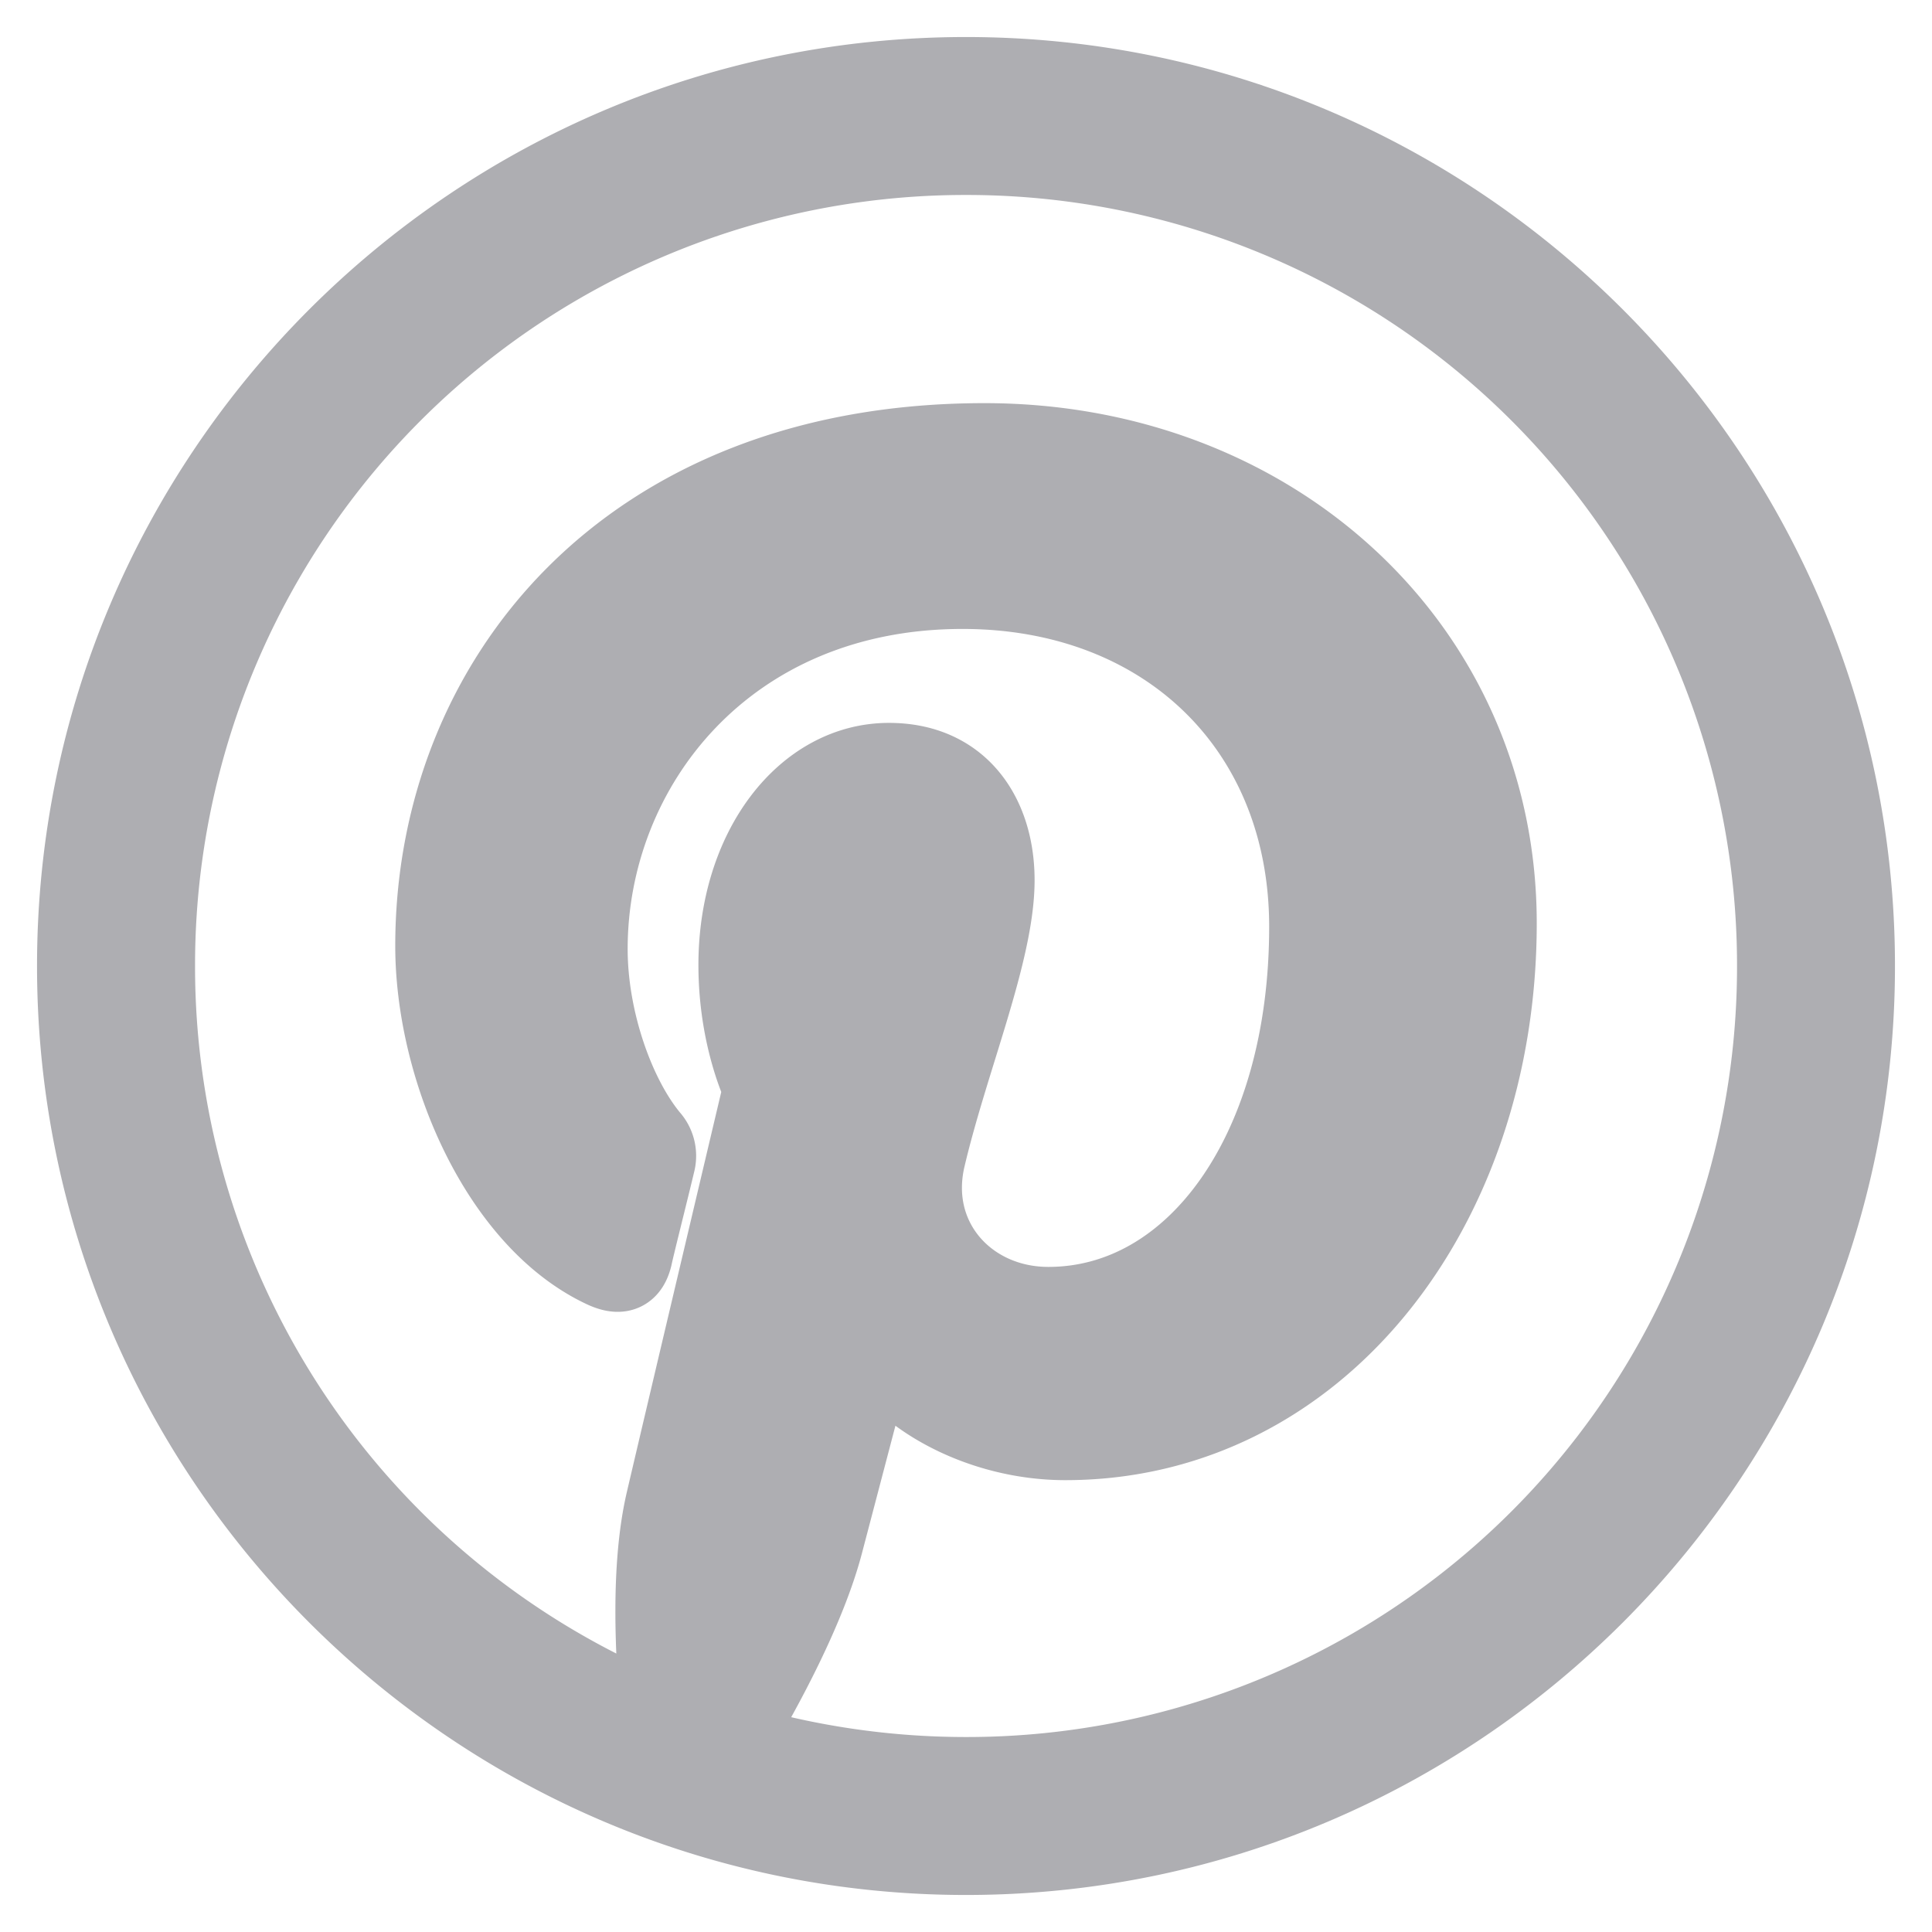 <svg xmlns="http://www.w3.org/2000/svg" width="24" height="24"><path stroke="#aeaeb2" stroke-width="1" stroke-linecap="round" d="M12 .96C5.91.96.96 5.91.96 12c0 6.09 4.95 11.04 11.04 11.04 6.09 0 11.04-4.95 11.04-11.04C23.04 5.91 18.09.96 12 .96zm0 .962A10.068 10.068 0 0122.078 12 10.068 10.068 0 0112 22.078a10.2 10.2 0 01-2.93-.43c.414-.691.946-1.68 1.157-2.492l.644-2.453c.336.64 1.32 1.184 2.363 1.184 3.114 0 5.356-2.864 5.356-6.418 0-3.41-2.781-5.961-6.36-5.961-4.457 0-6.82 2.988-6.82 6.242 0 1.516.805 3.398 2.094 4 .195.09.3.05.348-.137.03-.144.207-.843.285-1.172a.323.323 0 00-.07-.296c-.43-.516-.77-1.47-.77-2.356 0-2.273 1.723-4.476 4.66-4.476 2.535 0 4.309 1.726 4.309 4.199 0 2.789-1.41 4.726-3.243 4.726-1.011 0-1.773-.84-1.527-1.867.29-1.226.856-2.55.856-3.437 0-.79-.426-1.454-1.309-1.454-1.035 0-1.867 1.07-1.867 2.508 0 .914.308 1.532.308 1.532s-1.023 4.324-1.21 5.128c-.188.805-.137 1.891-.06 2.696A10.073 10.073 0 011.923 12 10.068 10.068 0 0112 1.922zm0 0" fill="#aeaeb2"/></svg>
